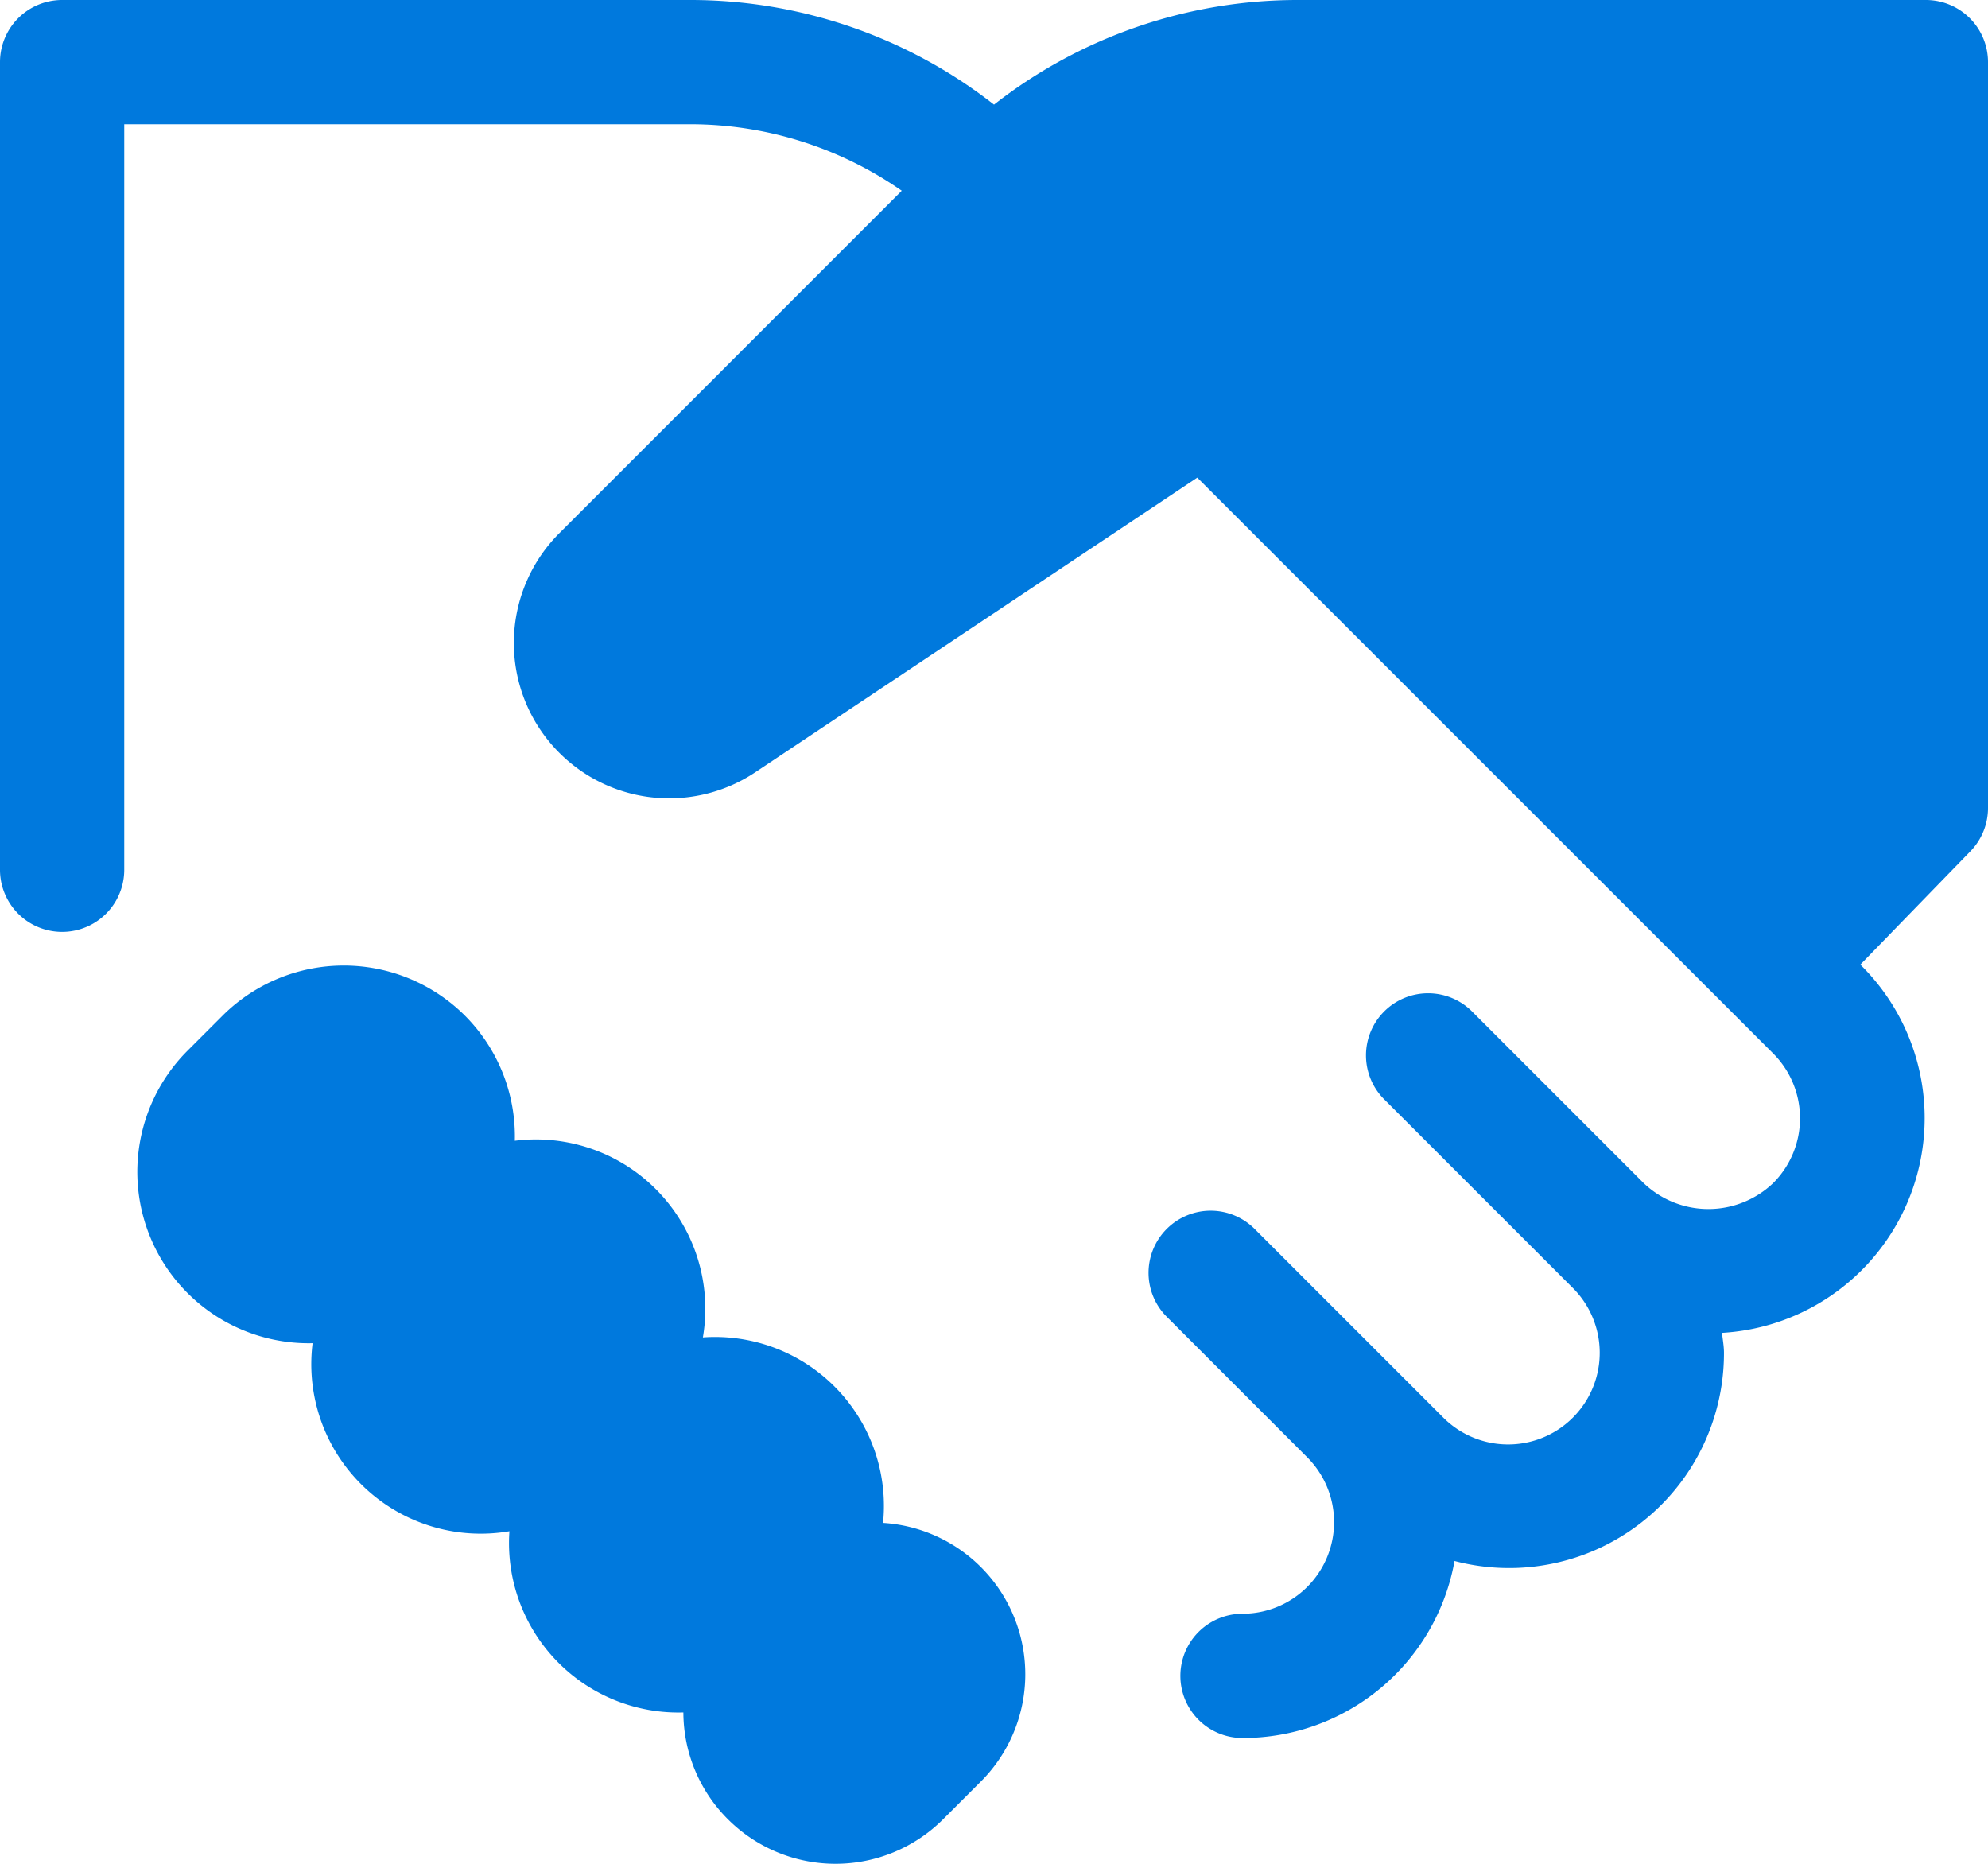 <svg xmlns="http://www.w3.org/2000/svg" width="32" height="30" viewBox="0 0 32 30">
  <g id="Group_1485" data-name="Group 1485" transform="translate(0 -1)">
    <path id="Path_9370" data-name="Path 9370" d="M14.214,25.513a2.719,2.719,0,0,0-2.9-2.986,2.726,2.726,0,0,0-3.027-3.165,2.749,2.749,0,0,0-.8-2.011h0a2.762,2.762,0,0,0-3.907,0l-.558.558a2.758,2.758,0,0,0,2.01,4.711A2.728,2.728,0,0,0,8.2,25.647,2.727,2.727,0,0,0,11,28.564a2.437,2.437,0,0,0,.716,1.718h0a2.451,2.451,0,0,0,3.466,0l.6-.6a2.441,2.441,0,0,0-1.57-4.169Z" fill="#0079dd"/>
    <path id="Path_9371" data-name="Path 9371" d="M31,1H20.9A7.934,7.934,0,0,0,16,2.684,7.934,7.934,0,0,0,11.1,1H1A1,1,0,0,0,0,2V15a1,1,0,1,0,2,0V3h9.1a5.956,5.956,0,0,1,3.415,1.07L9.01,9.576a2.5,2.5,0,0,0,3.156,3.849l7.106-4.737,9.27,9.269a1.475,1.475,0,0,1,0,2.086,1.51,1.51,0,0,1-2.085,0l-2.75-2.75a1,1,0,1,0-1.414,1.414l3.025,3.025a1.475,1.475,0,0,1-2.086,2.086l-3.025-3.025a1,1,0,1,0-1.414,1.414l2.249,2.25A1.475,1.475,0,0,1,20,26.975a1,1,0,1,0,0,2,3.461,3.461,0,0,0,3.413-2.849,3.458,3.458,0,0,0,4.337-3.351c0-.109-.021-.214-.031-.321a3.463,3.463,0,0,0,2.239-5.914l-.013-.013L31.719,14.7A1,1,0,0,0,32,14V2A1,1,0,0,0,31,1Z" fill="#0079dd"/>
  </g>
</svg>
